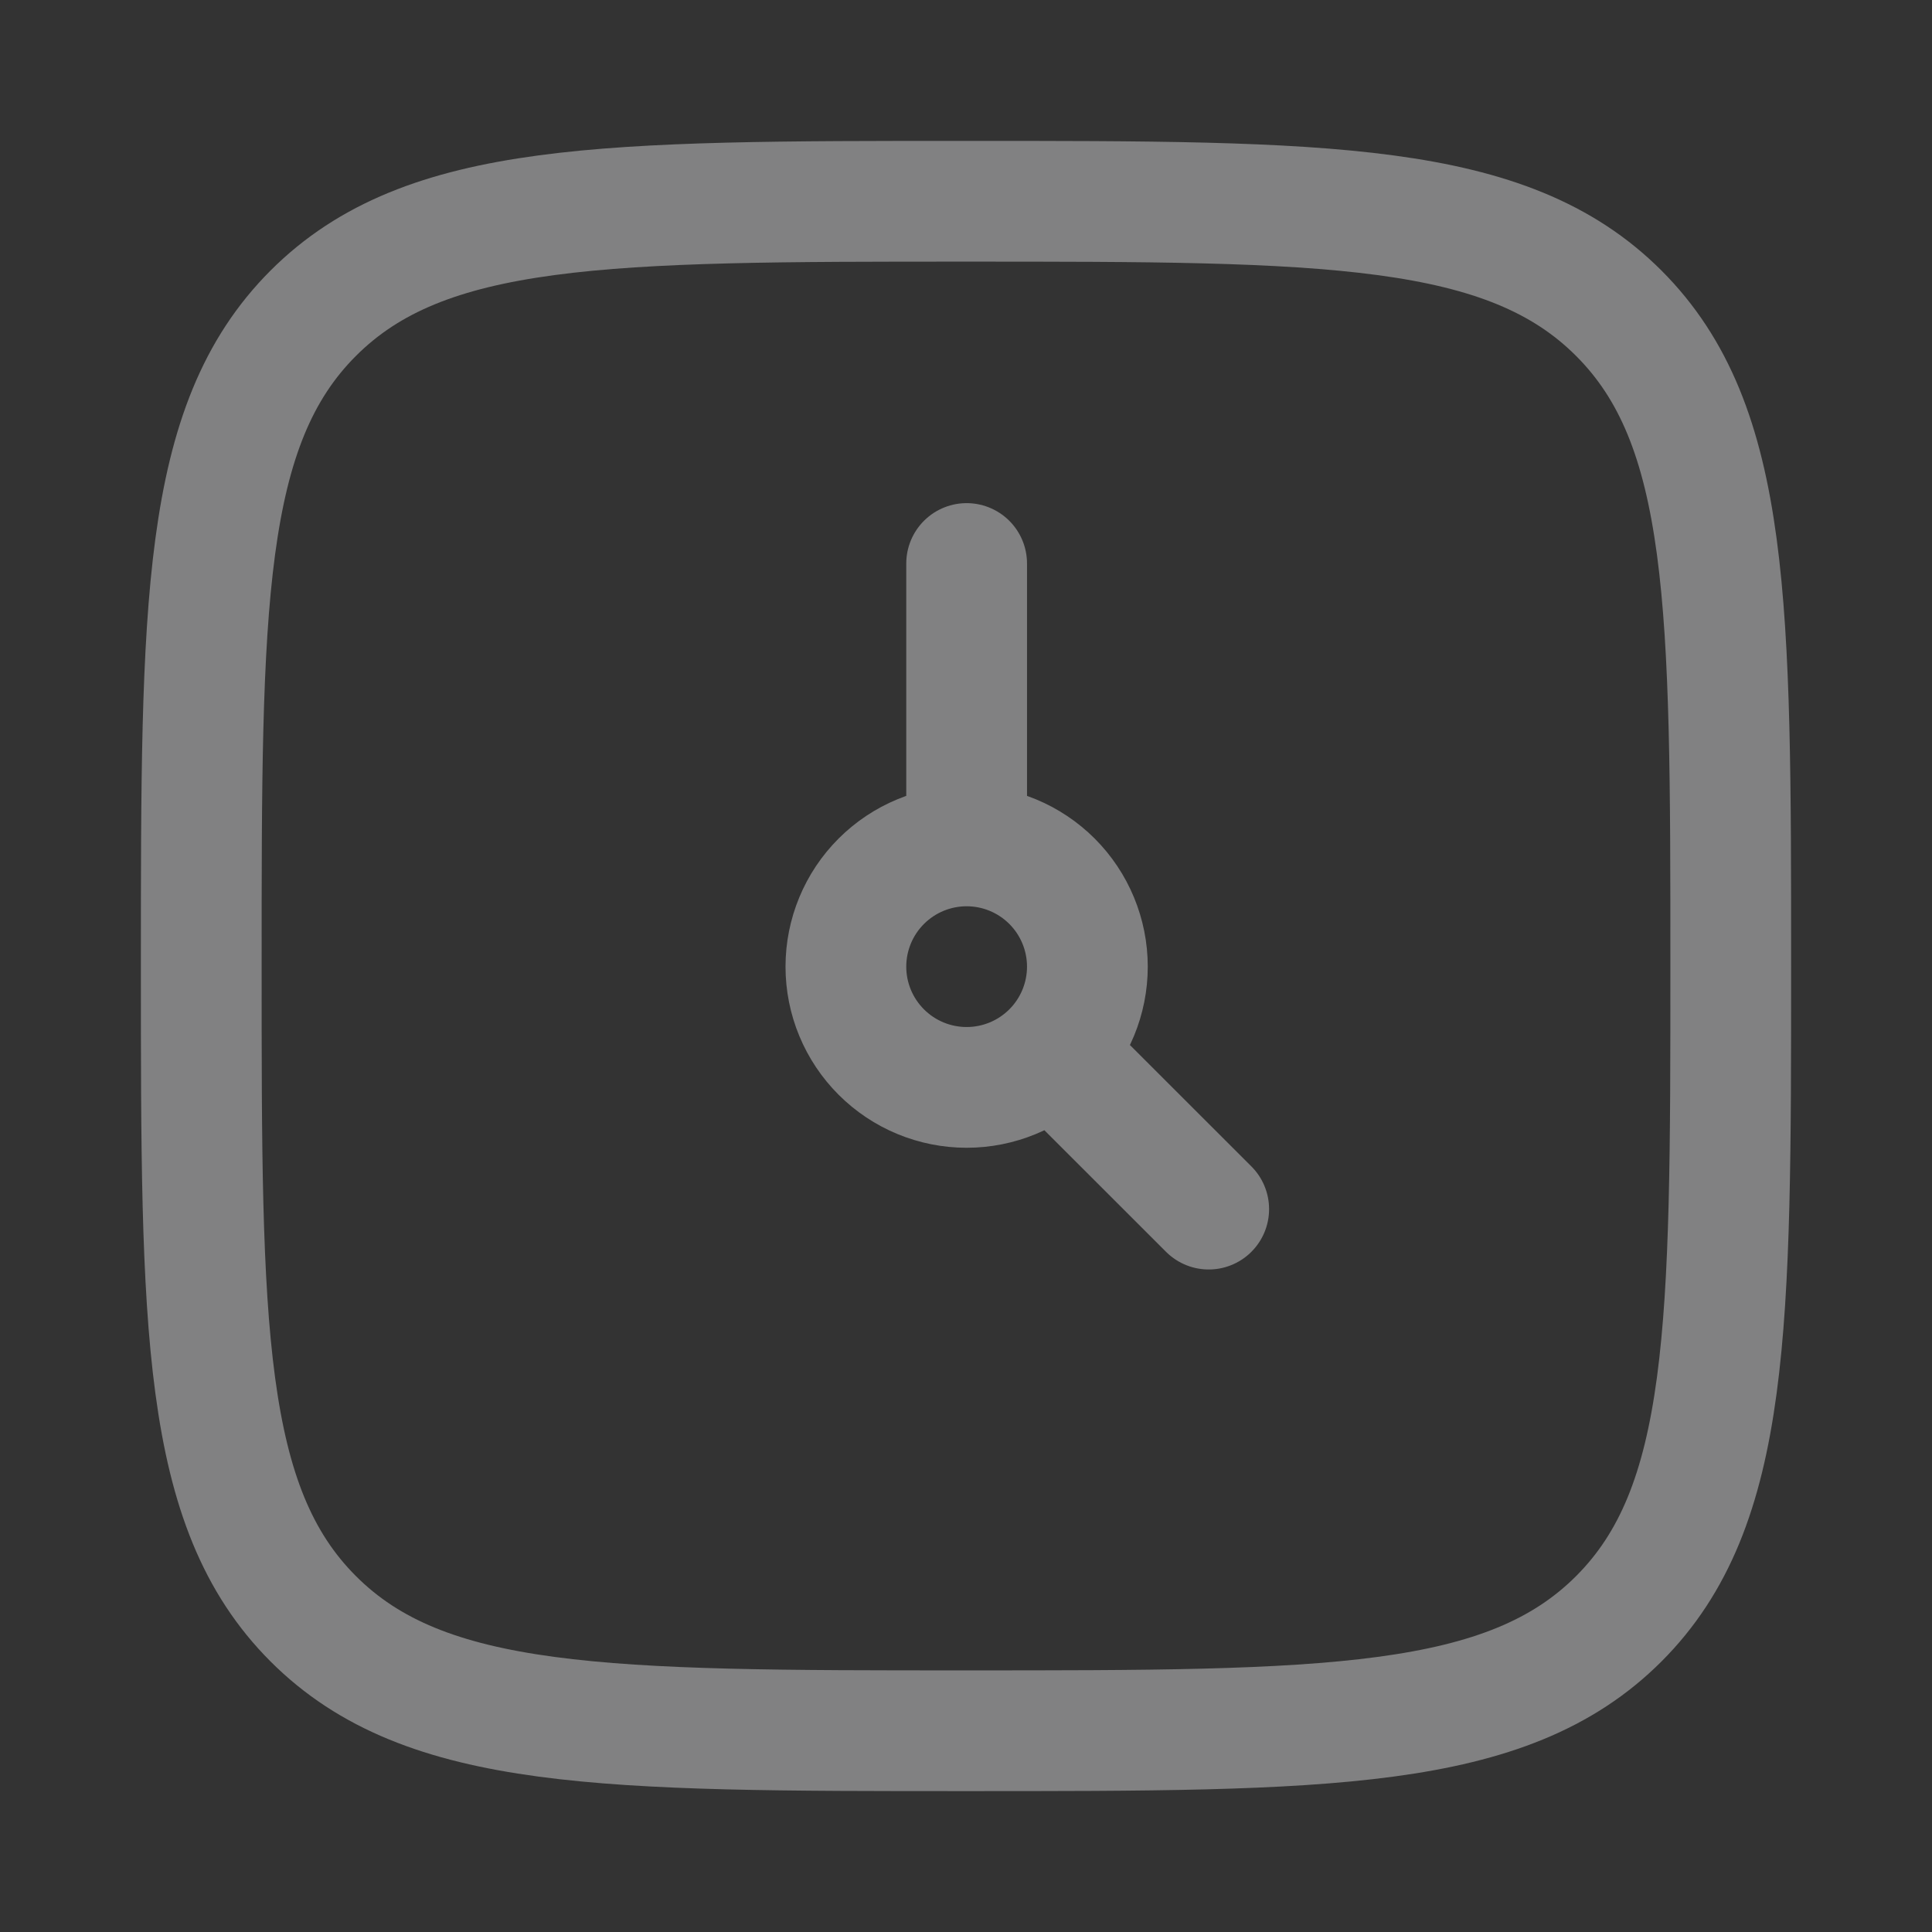 <?xml version="1.0" encoding="UTF-8"?> <svg xmlns="http://www.w3.org/2000/svg" width="200" height="200" viewBox="0 0 200 200" fill="none"><rect x="0" y="0" width="200" height="200" fill="#333333" stroke="none"/><path d="M20.834 100.001C20.834 62.684 20.834 44.017 32.426 32.426C44.017 20.834 62.676 20.834 100.001 20.834C137.317 20.834 155.984 20.834 167.576 32.426C179.167 44.017 179.167 62.676 179.167 100.001C179.167 137.317 179.167 155.984 167.576 167.576C155.984 179.167 137.326 179.167 100.001 179.167C62.684 179.167 44.017 179.167 32.426 167.576C20.834 155.984 20.834 137.326 20.834 100.001Z" stroke="#F5F6F7" stroke-opacity="0.4" stroke-width="12.5" stroke-linecap="round" stroke-linejoin="round"></path><path d="M100.066 87.567C96.751 87.567 93.572 88.884 91.228 91.228C88.883 93.573 87.566 96.752 87.566 100.067C87.566 103.383 88.883 106.562 91.228 108.906C93.572 111.25 96.751 112.567 100.066 112.567C103.382 112.567 106.561 111.25 108.905 108.906C111.249 106.562 112.566 103.383 112.566 100.067C112.566 96.752 111.249 93.573 108.905 91.228C106.561 88.884 103.382 87.567 100.066 87.567ZM100.066 87.567V58.334M125.125 125.167L108.883 108.934" stroke="#F5F6F7" stroke-opacity="0.4" stroke-width="12.5" stroke-linecap="round" stroke-linejoin="round"></path></svg> 